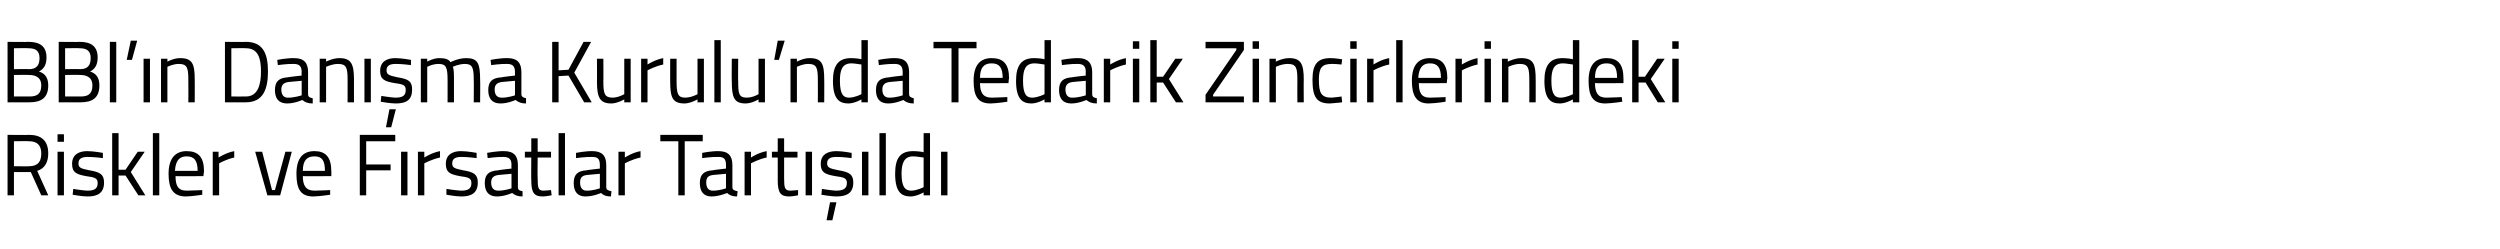 <?xml version="1.0" standalone="no"?><!DOCTYPE svg PUBLIC "-//W3C//DTD SVG 1.1//EN" "http://www.w3.org/Graphics/SVG/1.1/DTD/svg11.dtd"><svg xmlns="http://www.w3.org/2000/svg" version="1.1" width="430.1px" height="42.8px" viewBox="0 -6 430.1 42.8" style="top:-6px">  <desc>BBI ın Danışma Kurulu nda Tedarik Zincirlerindeki Riskler ve Fırsatlar Tartışıldı</desc>  <defs/>  <g id="Polygon288116">    <path d="M 2.4 23.6 L 2.4 27.6 L 1.3 27.6 L 1.3 17.2 C 1.3 17.2 5.01 17.25 5 17.2 C 7.1 17.2 8.3 18.2 8.3 20.4 C 8.3 21.9 7.7 23 6.4 23.4 C 6.4 23.41 8.3 27.6 8.3 27.6 L 7.1 27.6 L 5.3 23.6 L 2.4 23.6 Z M 5 18.3 C 5.01 18.26 2.4 18.3 2.4 18.3 L 2.4 22.6 C 2.4 22.6 5.03 22.63 5 22.6 C 6.6 22.6 7.1 21.7 7.1 20.4 C 7.1 19 6.4 18.3 5 18.3 Z M 9.9 20.1 L 11 20.1 L 11 27.6 L 9.9 27.6 L 9.9 20.1 Z M 9.9 17.1 L 11 17.1 L 11 18.4 L 9.9 18.4 L 9.9 17.1 Z M 17.7 21.2 C 17.7 21.2 16.04 20.98 15.1 21 C 14.2 21 13.5 21.2 13.5 22.1 C 13.5 22.8 13.8 23 15.4 23.3 C 17.2 23.6 17.9 24 17.9 25.4 C 17.9 27.2 16.8 27.8 15.1 27.8 C 14.1 27.8 12.5 27.5 12.5 27.5 C 12.5 27.49 12.6 26.5 12.6 26.5 C 12.6 26.5 14.23 26.77 15 26.8 C 16.2 26.8 16.8 26.5 16.8 25.5 C 16.8 24.7 16.4 24.5 14.8 24.3 C 13.2 24 12.4 23.7 12.4 22.2 C 12.4 20.5 13.7 20 15 20 C 16.1 20 17.7 20.3 17.7 20.3 C 17.7 20.26 17.7 21.2 17.7 21.2 Z M 19.3 27.6 L 19.3 16.9 L 20.4 16.9 L 20.4 23.2 L 21.6 23.2 L 23.7 20.1 L 24.9 20.1 L 22.5 23.6 L 25 27.6 L 23.8 27.6 L 21.6 24.2 L 20.4 24.2 L 20.4 27.6 L 19.3 27.6 Z M 26.3 16.9 L 27.4 16.9 L 27.4 27.6 L 26.3 27.6 L 26.3 16.9 Z M 34.8 26.7 L 34.8 27.5 C 34.8 27.5 33.15 27.77 32 27.8 C 29.8 27.8 29 26.5 29 23.9 C 29 21.1 30.3 20 32.1 20 C 34.1 20 35.1 21 35.1 23.5 C 35.07 23.49 35 24.3 35 24.3 C 35 24.3 30.16 24.34 30.2 24.3 C 30.2 25.9 30.6 26.8 32.1 26.8 C 33.19 26.79 34.8 26.7 34.8 26.7 Z M 34 23.4 C 34 21.6 33.4 20.9 32.1 20.9 C 30.9 20.9 30.2 21.6 30.1 23.4 C 30.1 23.4 34 23.4 34 23.4 Z M 36.6 20.1 L 37.6 20.1 L 37.6 21.1 C 37.6 21.1 38.92 20.25 40.3 20 C 40.3 20 40.3 21.1 40.3 21.1 C 38.95 21.38 37.7 22.1 37.7 22.1 L 37.7 27.6 L 36.6 27.6 L 36.6 20.1 Z M 45.1 20.1 L 46.8 26.7 L 47.3 26.7 L 49.1 20.1 L 50.2 20.1 L 48.2 27.6 L 46 27.6 L 43.9 20.1 L 45.1 20.1 Z M 56.8 26.7 L 56.8 27.5 C 56.8 27.5 55.11 27.77 53.9 27.8 C 51.7 27.8 51 26.5 51 23.9 C 51 21.1 52.2 20 54.1 20 C 56 20 57 21 57 23.5 C 57.03 23.49 57 24.3 57 24.3 C 57 24.3 52.12 24.34 52.1 24.3 C 52.1 25.9 52.6 26.8 54.1 26.8 C 55.15 26.79 56.8 26.7 56.8 26.7 Z M 55.9 23.4 C 55.9 21.6 55.4 20.9 54.1 20.9 C 52.8 20.9 52.1 21.6 52.1 23.4 C 52.1 23.4 55.9 23.4 55.9 23.4 Z M 61.9 17.2 L 68 17.2 L 68 18.3 L 63 18.3 L 63 22.3 L 67.2 22.3 L 67.2 23.3 L 63 23.3 L 63 27.6 L 61.9 27.6 L 61.9 17.2 Z M 69 20.1 L 70.1 20.1 L 70.1 27.6 L 69 27.6 L 69 20.1 Z M 71.9 20.1 L 73 20.1 L 73 21.1 C 73 21.1 74.31 20.25 75.7 20 C 75.7 20 75.7 21.1 75.7 21.1 C 74.34 21.38 73 22.1 73 22.1 L 73 27.6 L 71.9 27.6 L 71.9 20.1 Z M 82 21.2 C 82 21.2 80.33 20.98 79.4 21 C 78.5 21 77.8 21.2 77.8 22.1 C 77.8 22.8 78.1 23 79.7 23.3 C 81.5 23.6 82.2 24 82.2 25.4 C 82.2 27.2 81.1 27.8 79.4 27.8 C 78.4 27.8 76.8 27.5 76.8 27.5 C 76.79 27.49 76.8 26.5 76.8 26.5 C 76.8 26.5 78.52 26.77 79.3 26.8 C 80.5 26.8 81.1 26.5 81.1 25.5 C 81.1 24.7 80.7 24.5 79.1 24.3 C 77.5 24 76.7 23.7 76.7 22.2 C 76.7 20.5 78 20 79.3 20 C 80.4 20 82 20.3 82 20.3 C 81.99 20.26 82 21.2 82 21.2 Z M 89.1 26.2 C 89.1 26.7 89.4 26.8 89.9 26.9 C 89.9 26.9 89.9 27.8 89.9 27.8 C 89.1 27.8 88.6 27.6 88.1 27.2 C 88.1 27.2 86.8 27.8 85.5 27.8 C 84.1 27.8 83.4 27 83.4 25.5 C 83.4 24 84.1 23.4 85.7 23.3 C 85.65 23.26 88 23 88 23 C 88 23 87.96 22.39 88 22.4 C 88 21.3 87.5 21 86.6 21 C 85.61 20.96 83.9 21.2 83.9 21.2 L 83.8 20.3 C 83.8 20.3 85.43 19.98 86.7 20 C 88.4 20 89.1 20.8 89.1 22.4 C 89.1 22.4 89.1 26.2 89.1 26.2 Z M 85.8 24.1 C 84.9 24.2 84.5 24.6 84.5 25.4 C 84.5 26.3 84.9 26.8 85.7 26.8 C 86.74 26.83 88 26.4 88 26.4 L 88 23.9 C 88 23.9 85.78 24.1 85.8 24.1 Z M 92.5 21.1 C 92.5 21.1 92.46 24.69 92.5 24.7 C 92.5 26.3 92.6 26.8 93.5 26.8 C 93.93 26.79 94.8 26.7 94.8 26.7 L 94.9 27.6 C 94.9 27.6 93.91 27.79 93.4 27.8 C 91.9 27.8 91.4 27.2 91.4 25 C 91.37 25.05 91.4 21.1 91.4 21.1 L 90.3 21.1 L 90.3 20.1 L 91.4 20.1 L 91.4 17.8 L 92.5 17.8 L 92.5 20.1 L 94.8 20.1 L 94.8 21.1 L 92.5 21.1 Z M 96.1 16.9 L 97.2 16.9 L 97.2 27.6 L 96.1 27.6 L 96.1 16.9 Z M 104.3 26.2 C 104.3 26.7 104.7 26.8 105.2 26.9 C 105.2 26.9 105.1 27.8 105.1 27.8 C 104.3 27.8 103.8 27.6 103.4 27.2 C 103.4 27.2 102.1 27.8 100.7 27.8 C 99.4 27.8 98.7 27 98.7 25.5 C 98.7 24 99.4 23.4 100.9 23.3 C 100.91 23.26 103.2 23 103.2 23 C 103.2 23 103.21 22.39 103.2 22.4 C 103.2 21.3 102.8 21 101.9 21 C 100.86 20.96 99.1 21.2 99.1 21.2 L 99.1 20.3 C 99.1 20.3 100.68 19.98 101.9 20 C 103.6 20 104.3 20.8 104.3 22.4 C 104.3 22.4 104.3 26.2 104.3 26.2 Z M 101 24.1 C 100.1 24.2 99.8 24.6 99.8 25.4 C 99.8 26.3 100.2 26.8 100.9 26.8 C 101.99 26.83 103.2 26.4 103.2 26.4 L 103.2 23.9 C 103.2 23.9 101.04 24.1 101 24.1 Z M 106.4 20.1 L 107.5 20.1 L 107.5 21.1 C 107.5 21.1 108.77 20.25 110.2 20 C 110.2 20 110.2 21.1 110.2 21.1 C 108.8 21.38 107.5 22.1 107.5 22.1 L 107.5 27.6 L 106.4 27.6 L 106.4 20.1 Z M 113.6 17.2 L 120.9 17.2 L 120.9 18.3 L 117.8 18.3 L 117.8 27.6 L 116.7 27.6 L 116.7 18.3 L 113.6 18.3 L 113.6 17.2 Z M 126 26.2 C 126 26.7 126.4 26.8 126.9 26.9 C 126.9 26.9 126.8 27.8 126.8 27.8 C 126 27.8 125.5 27.6 125.1 27.2 C 125.1 27.2 123.7 27.8 122.4 27.8 C 121.1 27.8 120.4 27 120.4 25.5 C 120.4 24 121.1 23.4 122.6 23.3 C 122.6 23.26 124.9 23 124.9 23 C 124.9 23 124.91 22.39 124.9 22.4 C 124.9 21.3 124.5 21 123.6 21 C 122.56 20.96 120.8 21.2 120.8 21.2 L 120.8 20.3 C 120.8 20.3 122.38 19.98 123.6 20 C 125.3 20 126 20.8 126 22.4 C 126 22.4 126 26.2 126 26.2 Z M 122.7 24.1 C 121.8 24.2 121.5 24.6 121.5 25.4 C 121.5 26.3 121.9 26.8 122.6 26.8 C 123.69 26.83 124.9 26.4 124.9 26.4 L 124.9 23.9 C 124.9 23.9 122.73 24.1 122.7 24.1 Z M 128.1 20.1 L 129.2 20.1 L 129.2 21.1 C 129.2 21.1 130.46 20.25 131.9 20 C 131.9 20 131.9 21.1 131.9 21.1 C 130.49 21.38 129.2 22.1 129.2 22.1 L 129.2 27.6 L 128.1 27.6 L 128.1 20.1 Z M 134.9 21.1 C 134.9 21.1 134.9 24.69 134.9 24.7 C 134.9 26.3 135 26.8 136 26.8 C 136.37 26.79 137.3 26.7 137.3 26.7 L 137.3 27.6 C 137.3 27.6 136.35 27.79 135.8 27.8 C 134.3 27.8 133.8 27.2 133.8 25 C 133.81 25.05 133.8 21.1 133.8 21.1 L 132.8 21.1 L 132.8 20.1 L 133.8 20.1 L 133.8 17.8 L 134.9 17.8 L 134.9 20.1 L 137.2 20.1 L 137.2 21.1 L 134.9 21.1 Z M 138.6 20.1 L 139.7 20.1 L 139.7 27.6 L 138.6 27.6 L 138.6 20.1 Z M 142.2 31.9 L 143.2 31.9 L 143.9 28.8 L 142.8 28.8 L 142.2 31.9 Z M 146.5 21.2 C 146.5 21.2 144.89 20.98 143.9 21 C 143 21 142.3 21.2 142.3 22.1 C 142.3 22.8 142.7 23 144.3 23.3 C 146.1 23.6 146.8 24 146.8 25.4 C 146.8 27.2 145.7 27.8 143.9 27.8 C 143 27.8 141.3 27.5 141.3 27.5 C 141.34 27.49 141.4 26.5 141.4 26.5 C 141.4 26.5 143.08 26.77 143.8 26.8 C 145 26.8 145.7 26.5 145.7 25.5 C 145.7 24.7 145.3 24.5 143.7 24.3 C 142 24 141.2 23.7 141.2 22.2 C 141.2 20.5 142.5 20 143.9 20 C 145 20 146.5 20.3 146.5 20.3 C 146.55 20.26 146.5 21.2 146.5 21.2 Z M 148.3 20.1 L 149.4 20.1 L 149.4 27.6 L 148.3 27.6 L 148.3 20.1 Z M 151.3 16.9 L 152.4 16.9 L 152.4 27.6 L 151.3 27.6 L 151.3 16.9 Z M 160 27.6 L 158.9 27.6 L 158.9 27.1 C 158.9 27.1 157.76 27.77 156.7 27.8 C 155.2 27.8 154 27.2 154 23.9 C 154 21.3 154.8 20 157.1 20 C 157.7 20 158.7 20.1 158.9 20.2 C 158.89 20.17 158.9 16.9 158.9 16.9 L 160 16.9 L 160 27.6 Z M 158.9 26.2 C 158.9 26.2 158.89 21.13 158.9 21.1 C 158.7 21.1 157.7 20.9 157.1 20.9 C 155.6 20.9 155.1 22 155.1 23.9 C 155.1 26.4 155.9 26.8 156.8 26.8 C 157.83 26.77 158.9 26.2 158.9 26.2 Z M 161.9 20.1 L 163 20.1 L 163 27.6 L 161.9 27.6 L 161.9 20.1 Z " stroke="none" fill="#000"/>  </g>  <g id="Polygon288115">    <path d="M 4.9 1.2 C 6.9 1.2 8 2 8 3.9 C 8 5.2 7.5 5.9 6.7 6.3 C 7.6 6.6 8.3 7.2 8.3 8.7 C 8.3 10.9 7 11.6 5.1 11.6 C 5.13 11.62 1.3 11.6 1.3 11.6 L 1.3 1.2 C 1.3 1.2 4.94 1.25 4.9 1.2 Z M 2.4 6.9 L 2.4 10.6 C 2.4 10.6 5.09 10.61 5.1 10.6 C 6.3 10.6 7.1 10.2 7.1 8.7 C 7.1 7.1 5.8 6.9 5 6.9 C 5.01 6.85 2.4 6.9 2.4 6.9 Z M 2.4 2.3 L 2.4 5.9 C 2.4 5.9 5 5.85 5 5.9 C 6.3 5.9 6.8 5.2 6.8 4 C 6.8 2.8 6.2 2.3 4.9 2.3 C 4.9 2.26 2.4 2.3 2.4 2.3 Z M 13.7 1.2 C 15.7 1.2 16.8 2 16.8 3.9 C 16.8 5.2 16.3 5.9 15.5 6.3 C 16.4 6.6 17.1 7.2 17.1 8.7 C 17.1 10.9 15.8 11.6 13.9 11.6 C 13.94 11.62 10.1 11.6 10.1 11.6 L 10.1 1.2 C 10.1 1.2 13.74 1.25 13.7 1.2 Z M 11.2 6.9 L 11.2 10.6 C 11.2 10.6 13.89 10.61 13.9 10.6 C 15.1 10.6 15.9 10.2 15.9 8.7 C 15.9 7.1 14.6 6.9 13.8 6.9 C 13.82 6.85 11.2 6.9 11.2 6.9 Z M 11.2 2.3 L 11.2 5.9 C 11.2 5.9 13.8 5.85 13.8 5.9 C 15.1 5.9 15.6 5.2 15.6 4 C 15.6 2.8 15 2.3 13.7 2.3 C 13.7 2.26 11.2 2.3 11.2 2.3 Z M 18.9 1.2 L 20 1.2 L 20 11.6 L 18.9 11.6 L 18.9 1.2 Z M 22.5 1 L 23.6 1 L 22.7 4.3 L 21.8 4.3 L 22.5 1 Z M 24.7 4.1 L 25.8 4.1 L 25.8 11.6 L 24.7 11.6 L 24.7 4.1 Z M 27.7 11.6 L 27.7 4.1 L 28.8 4.1 L 28.8 4.6 C 28.8 4.6 29.94 3.98 31 4 C 33.1 4 33.5 5 33.5 7.7 C 33.52 7.66 33.5 11.6 33.5 11.6 L 32.4 11.6 C 32.4 11.6 32.43 7.69 32.4 7.7 C 32.4 5.7 32.2 5 30.8 5 C 29.78 4.98 28.8 5.5 28.8 5.5 L 28.8 11.6 L 27.7 11.6 Z M 38.7 11.6 L 38.7 1.2 C 38.7 1.2 42.32 1.25 42.3 1.2 C 45.3 1.2 46.1 3.3 46.1 6.3 C 46.1 9.3 45.3 11.6 42.3 11.6 C 42.32 11.62 38.7 11.6 38.7 11.6 Z M 42.3 2.3 C 42.32 2.26 39.8 2.3 39.8 2.3 L 39.8 10.6 C 39.8 10.6 42.32 10.61 42.3 10.6 C 44.4 10.6 44.9 8.5 44.9 6.3 C 44.9 4 44.4 2.3 42.3 2.3 Z M 53 10.2 C 53 10.7 53.3 10.8 53.8 10.9 C 53.8 10.9 53.8 11.8 53.8 11.8 C 53 11.8 52.5 11.6 52 11.2 C 52 11.2 50.7 11.8 49.4 11.8 C 48 11.8 47.3 11 47.3 9.5 C 47.3 8 48 7.4 49.5 7.3 C 49.54 7.26 51.9 7 51.9 7 C 51.9 7 51.85 6.39 51.9 6.4 C 51.9 5.3 51.4 5 50.5 5 C 49.5 4.96 47.8 5.2 47.8 5.2 L 47.7 4.3 C 47.7 4.3 49.32 3.98 50.6 4 C 52.3 4 53 4.8 53 6.4 C 53 6.4 53 10.2 53 10.2 Z M 49.7 8.1 C 48.8 8.2 48.4 8.6 48.4 9.4 C 48.4 10.3 48.8 10.8 49.5 10.8 C 50.63 10.83 51.9 10.4 51.9 10.4 L 51.9 7.9 C 51.9 7.9 49.68 8.1 49.7 8.1 Z M 55 11.6 L 55 4.1 L 56.1 4.1 L 56.1 4.6 C 56.1 4.6 57.32 3.98 58.4 4 C 60.4 4 60.9 5 60.9 7.7 C 60.89 7.66 60.9 11.6 60.9 11.6 L 59.8 11.6 C 59.8 11.6 59.81 7.69 59.8 7.7 C 59.8 5.7 59.6 5 58.2 5 C 57.16 4.98 56.1 5.5 56.1 5.5 L 56.1 11.6 L 55 11.6 Z M 62.7 4.1 L 63.8 4.1 L 63.8 11.6 L 62.7 11.6 L 62.7 4.1 Z M 66.4 15.9 L 67.3 15.9 L 68.1 12.8 L 67 12.8 L 66.4 15.9 Z M 70.7 5.2 C 70.7 5.2 69.05 4.98 68.1 5 C 67.2 5 66.5 5.2 66.5 6.1 C 66.5 6.8 66.9 7 68.4 7.3 C 70.3 7.6 70.9 8 70.9 9.4 C 70.9 11.2 69.9 11.8 68.1 11.8 C 67.1 11.8 65.5 11.5 65.5 11.5 C 65.5 11.49 65.6 10.5 65.6 10.5 C 65.6 10.5 67.24 10.77 68 10.8 C 69.2 10.8 69.8 10.5 69.8 9.5 C 69.8 8.7 69.5 8.5 67.9 8.3 C 66.2 8 65.4 7.7 65.4 6.2 C 65.4 4.5 66.7 4 68 4 C 69.1 4 70.7 4.3 70.7 4.3 C 70.71 4.26 70.7 5.2 70.7 5.2 Z M 72.4 11.6 L 72.4 4.1 L 73.5 4.1 L 73.5 4.6 C 73.5 4.6 74.59 3.98 75.6 4 C 76.6 4 77.2 4.2 77.5 4.7 C 77.5 4.7 78.8 4 80.2 4 C 82.2 4 82.6 4.9 82.6 7.7 C 82.64 7.66 82.6 11.6 82.6 11.6 L 81.5 11.6 C 81.5 11.6 81.54 7.69 81.5 7.7 C 81.5 5.7 81.3 5 80 5 C 78.9 5 77.9 5.5 77.9 5.5 C 78.1 5.9 78.1 6.8 78.1 7.7 C 78.11 7.72 78.1 11.6 78.1 11.6 L 77 11.6 C 77 11.6 77.01 7.75 77 7.8 C 77 5.7 76.8 5 75.5 5 C 74.42 4.98 73.5 5.5 73.5 5.5 L 73.5 11.6 L 72.4 11.6 Z M 89.7 10.2 C 89.7 10.7 90.1 10.8 90.5 10.9 C 90.5 10.9 90.5 11.8 90.5 11.8 C 89.7 11.8 89.2 11.6 88.7 11.2 C 88.7 11.2 87.4 11.8 86.1 11.8 C 84.7 11.8 84 11 84 9.5 C 84 8 84.7 7.4 86.3 7.3 C 86.26 7.26 88.6 7 88.6 7 C 88.6 7 88.57 6.39 88.6 6.4 C 88.6 5.3 88.1 5 87.2 5 C 86.22 4.96 84.5 5.2 84.5 5.2 L 84.4 4.3 C 84.4 4.3 86.04 3.98 87.3 4 C 89 4 89.7 4.8 89.7 6.4 C 89.7 6.4 89.7 10.2 89.7 10.2 Z M 86.4 8.1 C 85.5 8.2 85.1 8.6 85.1 9.4 C 85.1 10.3 85.5 10.8 86.3 10.8 C 87.35 10.83 88.6 10.4 88.6 10.4 L 88.6 7.9 C 88.6 7.9 86.4 8.1 86.4 8.1 Z M 97.8 7 L 96.1 7.1 L 96.1 11.6 L 95 11.6 L 95 1.2 L 96.1 1.2 L 96.1 6.1 L 97.8 6 L 100.4 1.2 L 101.7 1.2 L 98.8 6.5 L 101.8 11.6 L 100.5 11.6 L 97.8 7 Z M 108.5 4.1 L 108.5 11.6 L 107.4 11.6 L 107.4 11.1 C 107.4 11.1 106.28 11.77 105.2 11.8 C 103.2 11.8 102.7 10.8 102.7 8 C 102.73 8.04 102.7 4.1 102.7 4.1 L 103.8 4.1 C 103.8 4.1 103.83 8.03 103.8 8 C 103.8 10.1 104 10.8 105.4 10.8 C 106.46 10.77 107.4 10.2 107.4 10.2 L 107.4 4.1 L 108.5 4.1 Z M 110.3 4.1 L 111.4 4.1 L 111.4 5.1 C 111.4 5.1 112.7 4.25 114.1 4 C 114.1 4 114.1 5.1 114.1 5.1 C 112.73 5.38 111.4 6.1 111.4 6.1 L 111.4 11.6 L 110.3 11.6 L 110.3 4.1 Z M 121.1 4.1 L 121.1 11.6 L 120 11.6 L 120 11.1 C 120 11.1 118.85 11.77 117.8 11.8 C 115.7 11.8 115.3 10.8 115.3 8 C 115.29 8.04 115.3 4.1 115.3 4.1 L 116.4 4.1 C 116.4 4.1 116.39 8.03 116.4 8 C 116.4 10.1 116.6 10.8 117.9 10.8 C 119.03 10.77 120 10.2 120 10.2 L 120 4.1 L 121.1 4.1 Z M 122.9 0.9 L 124 0.9 L 124 11.6 L 122.9 11.6 L 122.9 0.9 Z M 131.6 4.1 L 131.6 11.6 L 130.5 11.6 L 130.5 11.1 C 130.5 11.1 129.42 11.77 128.3 11.8 C 126.3 11.8 125.9 10.8 125.9 8 C 125.86 8.04 125.9 4.1 125.9 4.1 L 127 4.1 C 127 4.1 126.96 8.03 127 8 C 127 10.1 127.1 10.8 128.5 10.8 C 129.6 10.77 130.5 10.2 130.5 10.2 L 130.5 4.1 L 131.6 4.1 Z M 133.8 1 L 135 1 L 134 4.3 L 133.2 4.3 L 133.8 1 Z M 136 11.6 L 136 4.1 L 137.1 4.1 L 137.1 4.6 C 137.1 4.6 138.25 3.98 139.3 4 C 141.4 4 141.8 5 141.8 7.7 C 141.82 7.66 141.8 11.6 141.8 11.6 L 140.7 11.6 C 140.7 11.6 140.73 7.69 140.7 7.7 C 140.7 5.7 140.5 5 139.1 5 C 138.09 4.98 137.1 5.5 137.1 5.5 L 137.1 11.6 L 136 11.6 Z M 149.3 11.6 L 148.2 11.6 L 148.2 11.1 C 148.2 11.1 147.09 11.77 146 11.8 C 144.5 11.8 143.3 11.2 143.3 7.9 C 143.3 5.3 144.2 4 146.4 4 C 147 4 148 4.1 148.2 4.2 C 148.22 4.17 148.2 0.9 148.2 0.9 L 149.3 0.9 L 149.3 11.6 Z M 148.2 10.2 C 148.2 10.2 148.22 5.13 148.2 5.1 C 148 5.1 147.1 4.9 146.5 4.9 C 144.9 4.9 144.5 6 144.5 7.9 C 144.5 10.4 145.2 10.8 146.1 10.8 C 147.16 10.77 148.2 10.2 148.2 10.2 Z M 156.4 10.2 C 156.4 10.7 156.8 10.8 157.2 10.9 C 157.2 10.9 157.2 11.8 157.2 11.8 C 156.4 11.8 155.9 11.6 155.4 11.2 C 155.4 11.2 154.1 11.8 152.8 11.8 C 151.4 11.8 150.7 11 150.7 9.5 C 150.7 8 151.4 7.4 153 7.3 C 152.96 7.26 155.3 7 155.3 7 C 155.3 7 155.27 6.39 155.3 6.4 C 155.3 5.3 154.8 5 153.9 5 C 152.91 4.96 151.2 5.2 151.2 5.2 L 151.1 4.3 C 151.1 4.3 152.74 3.98 154 4 C 155.7 4 156.4 4.8 156.4 6.4 C 156.4 6.4 156.4 10.2 156.4 10.2 Z M 153.1 8.1 C 152.2 8.2 151.8 8.6 151.8 9.4 C 151.8 10.3 152.2 10.8 153 10.8 C 154.05 10.83 155.3 10.4 155.3 10.4 L 155.3 7.9 C 155.3 7.9 153.09 8.1 153.1 8.1 Z M 160.6 1.2 L 168 1.2 L 168 2.3 L 164.9 2.3 L 164.9 11.6 L 163.7 11.6 L 163.7 2.3 L 160.6 2.3 L 160.6 1.2 Z M 173.3 10.7 L 173.3 11.5 C 173.3 11.5 171.63 11.77 170.4 11.8 C 168.2 11.8 167.5 10.5 167.5 7.9 C 167.5 5.1 168.7 4 170.6 4 C 172.6 4 173.6 5 173.6 7.5 C 173.55 7.49 173.5 8.3 173.5 8.3 C 173.5 8.3 168.64 8.34 168.6 8.3 C 168.6 9.9 169.1 10.8 170.6 10.8 C 171.67 10.79 173.3 10.7 173.3 10.7 Z M 172.5 7.4 C 172.5 5.6 171.9 4.9 170.6 4.9 C 169.3 4.9 168.6 5.6 168.6 7.4 C 168.6 7.4 172.5 7.4 172.5 7.4 Z M 180.8 11.6 L 179.7 11.6 L 179.7 11.1 C 179.7 11.1 178.57 11.77 177.5 11.8 C 176 11.8 174.8 11.2 174.8 7.9 C 174.8 5.3 175.7 4 177.9 4 C 178.5 4 179.5 4.1 179.7 4.2 C 179.71 4.17 179.7 0.9 179.7 0.9 L 180.8 0.9 L 180.8 11.6 Z M 179.7 10.2 C 179.7 10.2 179.71 5.13 179.7 5.1 C 179.5 5.1 178.6 4.9 178 4.9 C 176.4 4.9 176 6 176 7.9 C 176 10.4 176.7 10.8 177.6 10.8 C 178.65 10.77 179.7 10.2 179.7 10.2 Z M 187.9 10.2 C 187.9 10.7 188.2 10.8 188.7 10.9 C 188.7 10.9 188.7 11.8 188.7 11.8 C 187.9 11.8 187.4 11.6 186.9 11.2 C 186.9 11.2 185.6 11.8 184.3 11.8 C 182.9 11.8 182.2 11 182.2 9.5 C 182.2 8 182.9 7.4 184.4 7.3 C 184.44 7.26 186.8 7 186.8 7 C 186.8 7 186.75 6.39 186.8 6.4 C 186.8 5.3 186.3 5 185.4 5 C 184.4 4.96 182.7 5.2 182.7 5.2 L 182.6 4.3 C 182.6 4.3 184.22 3.98 185.5 4 C 187.1 4 187.9 4.8 187.9 6.4 C 187.9 6.4 187.9 10.2 187.9 10.2 Z M 184.6 8.1 C 183.7 8.2 183.3 8.6 183.3 9.4 C 183.3 10.3 183.7 10.8 184.4 10.8 C 185.53 10.83 186.8 10.4 186.8 10.4 L 186.8 7.9 C 186.8 7.9 184.58 8.1 184.6 8.1 Z M 189.9 4.1 L 191 4.1 L 191 5.1 C 191 5.1 192.31 4.25 193.7 4 C 193.7 4 193.7 5.1 193.7 5.1 C 192.34 5.38 191 6.1 191 6.1 L 191 11.6 L 189.9 11.6 L 189.9 4.1 Z M 194.9 4.1 L 196 4.1 L 196 11.6 L 194.9 11.6 L 194.9 4.1 Z M 194.9 1.1 L 196 1.1 L 196 2.4 L 194.9 2.4 L 194.9 1.1 Z M 197.9 11.6 L 197.9 0.9 L 199 0.9 L 199 7.2 L 200.1 7.2 L 202.2 4.1 L 203.5 4.1 L 201.1 7.6 L 203.6 11.6 L 202.3 11.6 L 200.1 8.2 L 199 8.2 L 199 11.6 L 197.9 11.6 Z M 207.4 1.2 L 214 1.2 L 214 2.6 L 208.7 10.3 L 208.7 10.6 L 214 10.6 L 214 11.6 L 207.4 11.6 L 207.4 10.3 L 212.7 2.6 L 212.7 2.3 L 207.4 2.3 L 207.4 1.2 Z M 215.5 4.1 L 216.6 4.1 L 216.6 11.6 L 215.5 11.6 L 215.5 4.1 Z M 215.5 1.1 L 216.6 1.1 L 216.6 2.4 L 215.5 2.4 L 215.5 1.1 Z M 218.4 11.6 L 218.4 4.1 L 219.5 4.1 L 219.5 4.6 C 219.5 4.6 220.7 3.98 221.8 4 C 223.8 4 224.3 5 224.3 7.7 C 224.27 7.66 224.3 11.6 224.3 11.6 L 223.2 11.6 C 223.2 11.6 223.18 7.69 223.2 7.7 C 223.2 5.7 223 5 221.6 5 C 220.53 4.98 219.5 5.5 219.5 5.5 L 219.5 11.6 L 218.4 11.6 Z M 230.9 4.2 L 230.8 5.1 C 230.8 5.1 229.63 4.98 229.1 5 C 227.4 5 226.9 5.7 226.9 7.7 C 226.9 10 227.3 10.8 229.1 10.8 C 229.65 10.77 230.8 10.6 230.8 10.6 L 230.9 11.6 C 230.9 11.6 229.5 11.77 228.8 11.8 C 226.5 11.8 225.8 10.7 225.8 7.7 C 225.8 5 226.7 4 228.9 4 C 229.53 3.98 230.9 4.2 230.9 4.2 Z M 232.3 4.1 L 233.4 4.1 L 233.4 11.6 L 232.3 11.6 L 232.3 4.1 Z M 232.3 1.1 L 233.4 1.1 L 233.4 2.4 L 232.3 2.4 L 232.3 1.1 Z M 235.2 4.1 L 236.3 4.1 L 236.3 5.1 C 236.3 5.1 237.55 4.25 239 4 C 239 4 239 5.1 239 5.1 C 237.58 5.38 236.3 6.1 236.3 6.1 L 236.3 11.6 L 235.2 11.6 L 235.2 4.1 Z M 240.2 0.9 L 241.3 0.9 L 241.3 11.6 L 240.2 11.6 L 240.2 0.9 Z M 248.7 10.7 L 248.7 11.5 C 248.7 11.5 247.04 11.77 245.8 11.8 C 243.7 11.8 242.9 10.5 242.9 7.9 C 242.9 5.1 244.1 4 246 4 C 248 4 249 5 249 7.5 C 248.96 7.49 248.9 8.3 248.9 8.3 C 248.9 8.3 244.05 8.34 244.1 8.3 C 244.1 9.9 244.5 10.8 246 10.8 C 247.08 10.79 248.7 10.7 248.7 10.7 Z M 247.9 7.4 C 247.9 5.6 247.3 4.9 246 4.9 C 244.8 4.9 244.1 5.6 244 7.4 C 244 7.4 247.9 7.4 247.9 7.4 Z M 250.4 4.1 L 251.5 4.1 L 251.5 5.1 C 251.5 5.1 252.81 4.25 254.2 4 C 254.2 4 254.2 5.1 254.2 5.1 C 252.84 5.38 251.5 6.1 251.5 6.1 L 251.5 11.6 L 250.4 11.6 L 250.4 4.1 Z M 255.4 4.1 L 256.5 4.1 L 256.5 11.6 L 255.4 11.6 L 255.4 4.1 Z M 255.4 1.1 L 256.5 1.1 L 256.5 2.4 L 255.4 2.4 L 255.4 1.1 Z M 258.4 11.6 L 258.4 4.1 L 259.4 4.1 L 259.4 4.6 C 259.4 4.6 260.64 3.98 261.7 4 C 263.8 4 264.2 5 264.2 7.7 C 264.21 7.66 264.2 11.6 264.2 11.6 L 263.1 11.6 C 263.1 11.6 263.13 7.69 263.1 7.7 C 263.1 5.7 262.9 5 261.5 5 C 260.48 4.98 259.5 5.5 259.5 5.5 L 259.5 11.6 L 258.4 11.6 Z M 271.7 11.6 L 270.6 11.6 L 270.6 11.1 C 270.6 11.1 269.48 11.77 268.4 11.8 C 266.9 11.8 265.7 11.2 265.7 7.9 C 265.7 5.3 266.6 4 268.8 4 C 269.4 4 270.4 4.1 270.6 4.2 C 270.61 4.17 270.6 0.9 270.6 0.9 L 271.7 0.9 L 271.7 11.6 Z M 270.6 10.2 C 270.6 10.2 270.61 5.13 270.6 5.1 C 270.4 5.1 269.5 4.9 268.9 4.9 C 267.3 4.9 266.9 6 266.9 7.9 C 266.9 10.4 267.6 10.8 268.5 10.8 C 269.56 10.77 270.6 10.2 270.6 10.2 Z M 279 10.7 L 279.1 11.5 C 279.1 11.5 277.39 11.77 276.2 11.8 C 274 11.8 273.3 10.5 273.3 7.9 C 273.3 5.1 274.5 4 276.4 4 C 278.3 4 279.3 5 279.3 7.5 C 279.31 7.49 279.3 8.3 279.3 8.3 C 279.3 8.3 274.4 8.34 274.4 8.3 C 274.4 9.9 274.9 10.8 276.3 10.8 C 277.43 10.79 279 10.7 279 10.7 Z M 278.2 7.4 C 278.2 5.6 277.7 4.9 276.4 4.9 C 275.1 4.9 274.4 5.6 274.4 7.4 C 274.4 7.4 278.2 7.4 278.2 7.4 Z M 280.8 11.6 L 280.8 0.9 L 281.9 0.9 L 281.9 7.2 L 283 7.2 L 285.1 4.1 L 286.4 4.1 L 284 7.6 L 286.5 11.6 L 285.2 11.6 L 283.1 8.2 L 281.9 8.2 L 281.9 11.6 L 280.8 11.6 Z M 287.7 4.1 L 288.8 4.1 L 288.8 11.6 L 287.7 11.6 L 287.7 4.1 Z M 287.7 1.1 L 288.8 1.1 L 288.8 2.4 L 287.7 2.4 L 287.7 1.1 Z " stroke="none" fill="#000"/>  </g></svg>